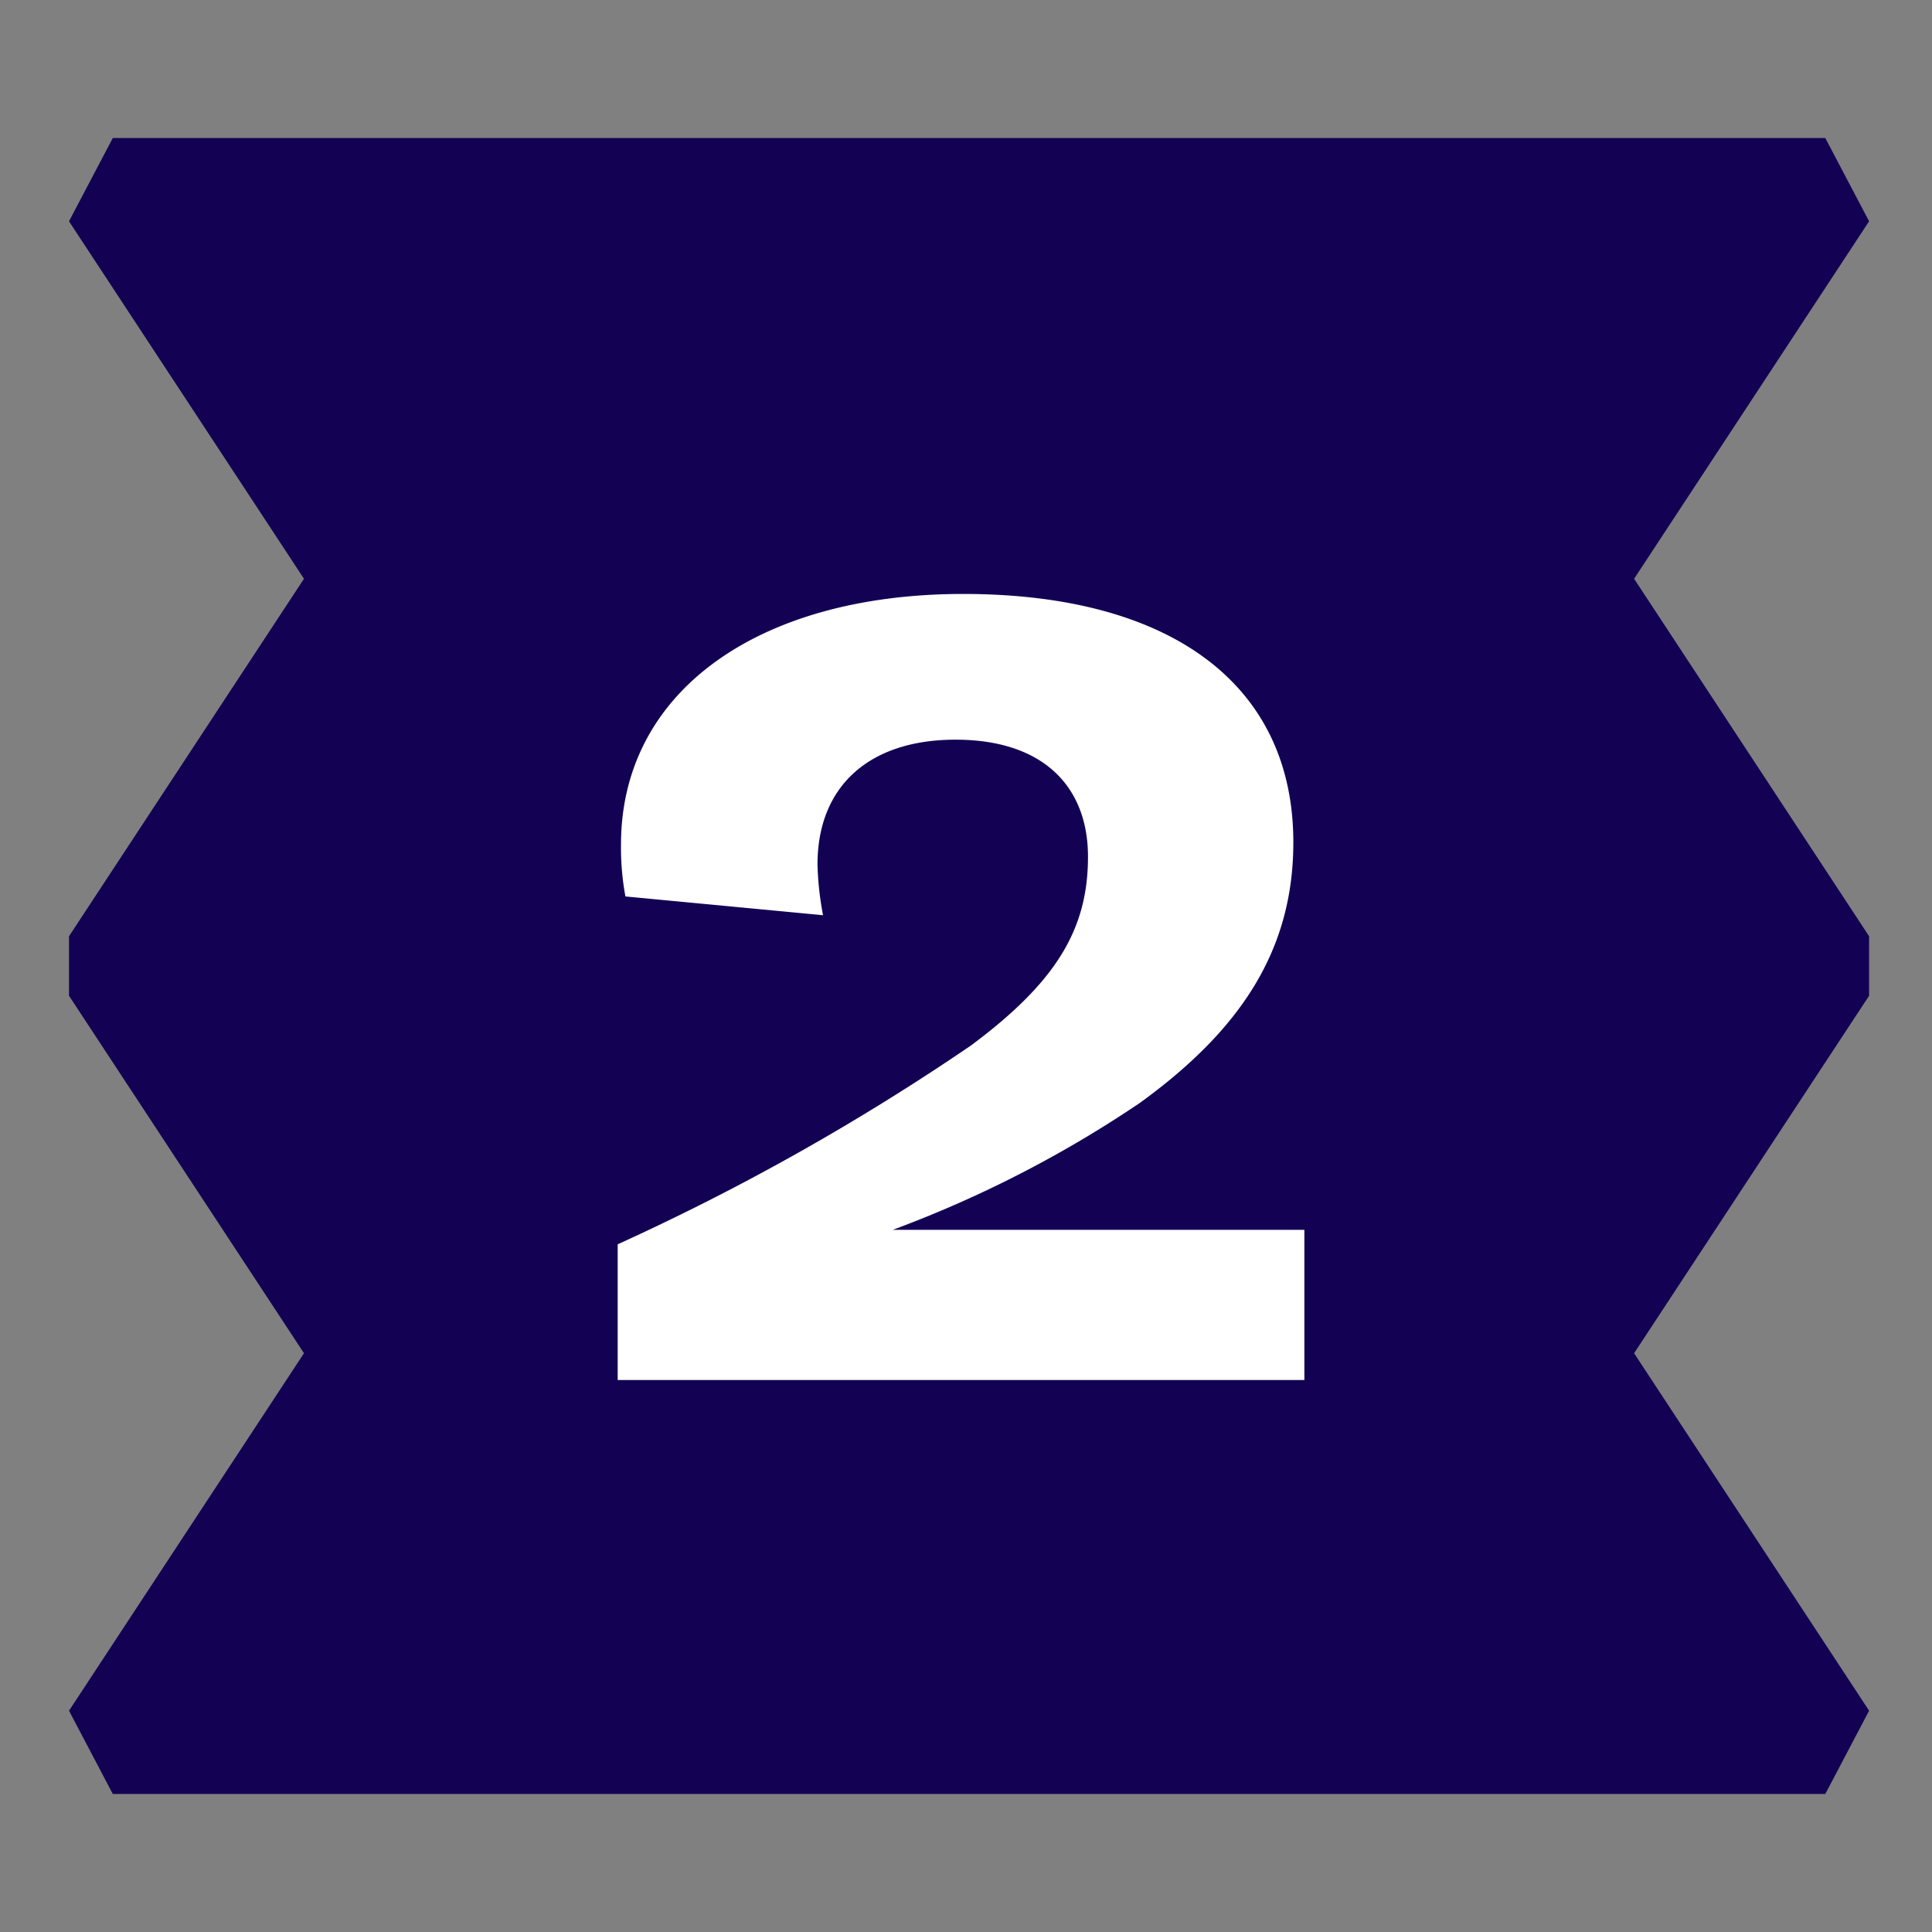 <svg xmlns="http://www.w3.org/2000/svg" xmlns:xlink="http://www.w3.org/1999/xlink" width="84" height="84" viewBox="0 0 84 84">
  <rect x="0" y="0" width="84" height="84" fill="#808080" stroke="none"/>
  <defs>
    <clipPath id="clip-img-step-2">
      <rect width="84" height="84"/>
    </clipPath>
  </defs>
  <g id="img-step-2" clip-path="url(#clip-img-step-2)">
    <g id="Gruppe_11498" data-name="Gruppe 11498" transform="translate(-861 -1182)">
      <g id="Clue" transform="translate(864 1188)">
        <path id="Pfad_9122" data-name="Pfad 9122" d="M76.36,0H1.905L0,3.621,10.216,19.164,0,34.707v2.586L10.216,52.836,0,68.379,1.905,72H76.36l1.905-3.621L68.048,52.836,78.265,37.293V34.707L68.048,19.164,78.265,3.621Z" transform="translate(0 0)" fill="#130254"/>
      </g>
      <path id="Pfad_18259" data-name="Pfad 18259" d="M14.712,0V-6.528h-17.9A50.492,50.492,0,0,0,7.56-12.048c4.368-3.168,6.672-6.624,6.672-11.328,0-6.864-5.328-10.8-14.352-10.8C-9-34.176-15-29.952-15-23.28a11.607,11.607,0,0,0,.192,2.256l8.592.816a13.391,13.391,0,0,1-.24-2.208c0-3.408,2.256-5.424,6-5.424,3.84,0,5.76,2.064,5.76,5.088,0,3.12-1.344,5.424-5.088,8.208A102.431,102.431,0,0,1-15.144-5.9V0Z" transform="translate(903 1242)" fill="#fff"/>
    </g>
  </g>
</svg>
